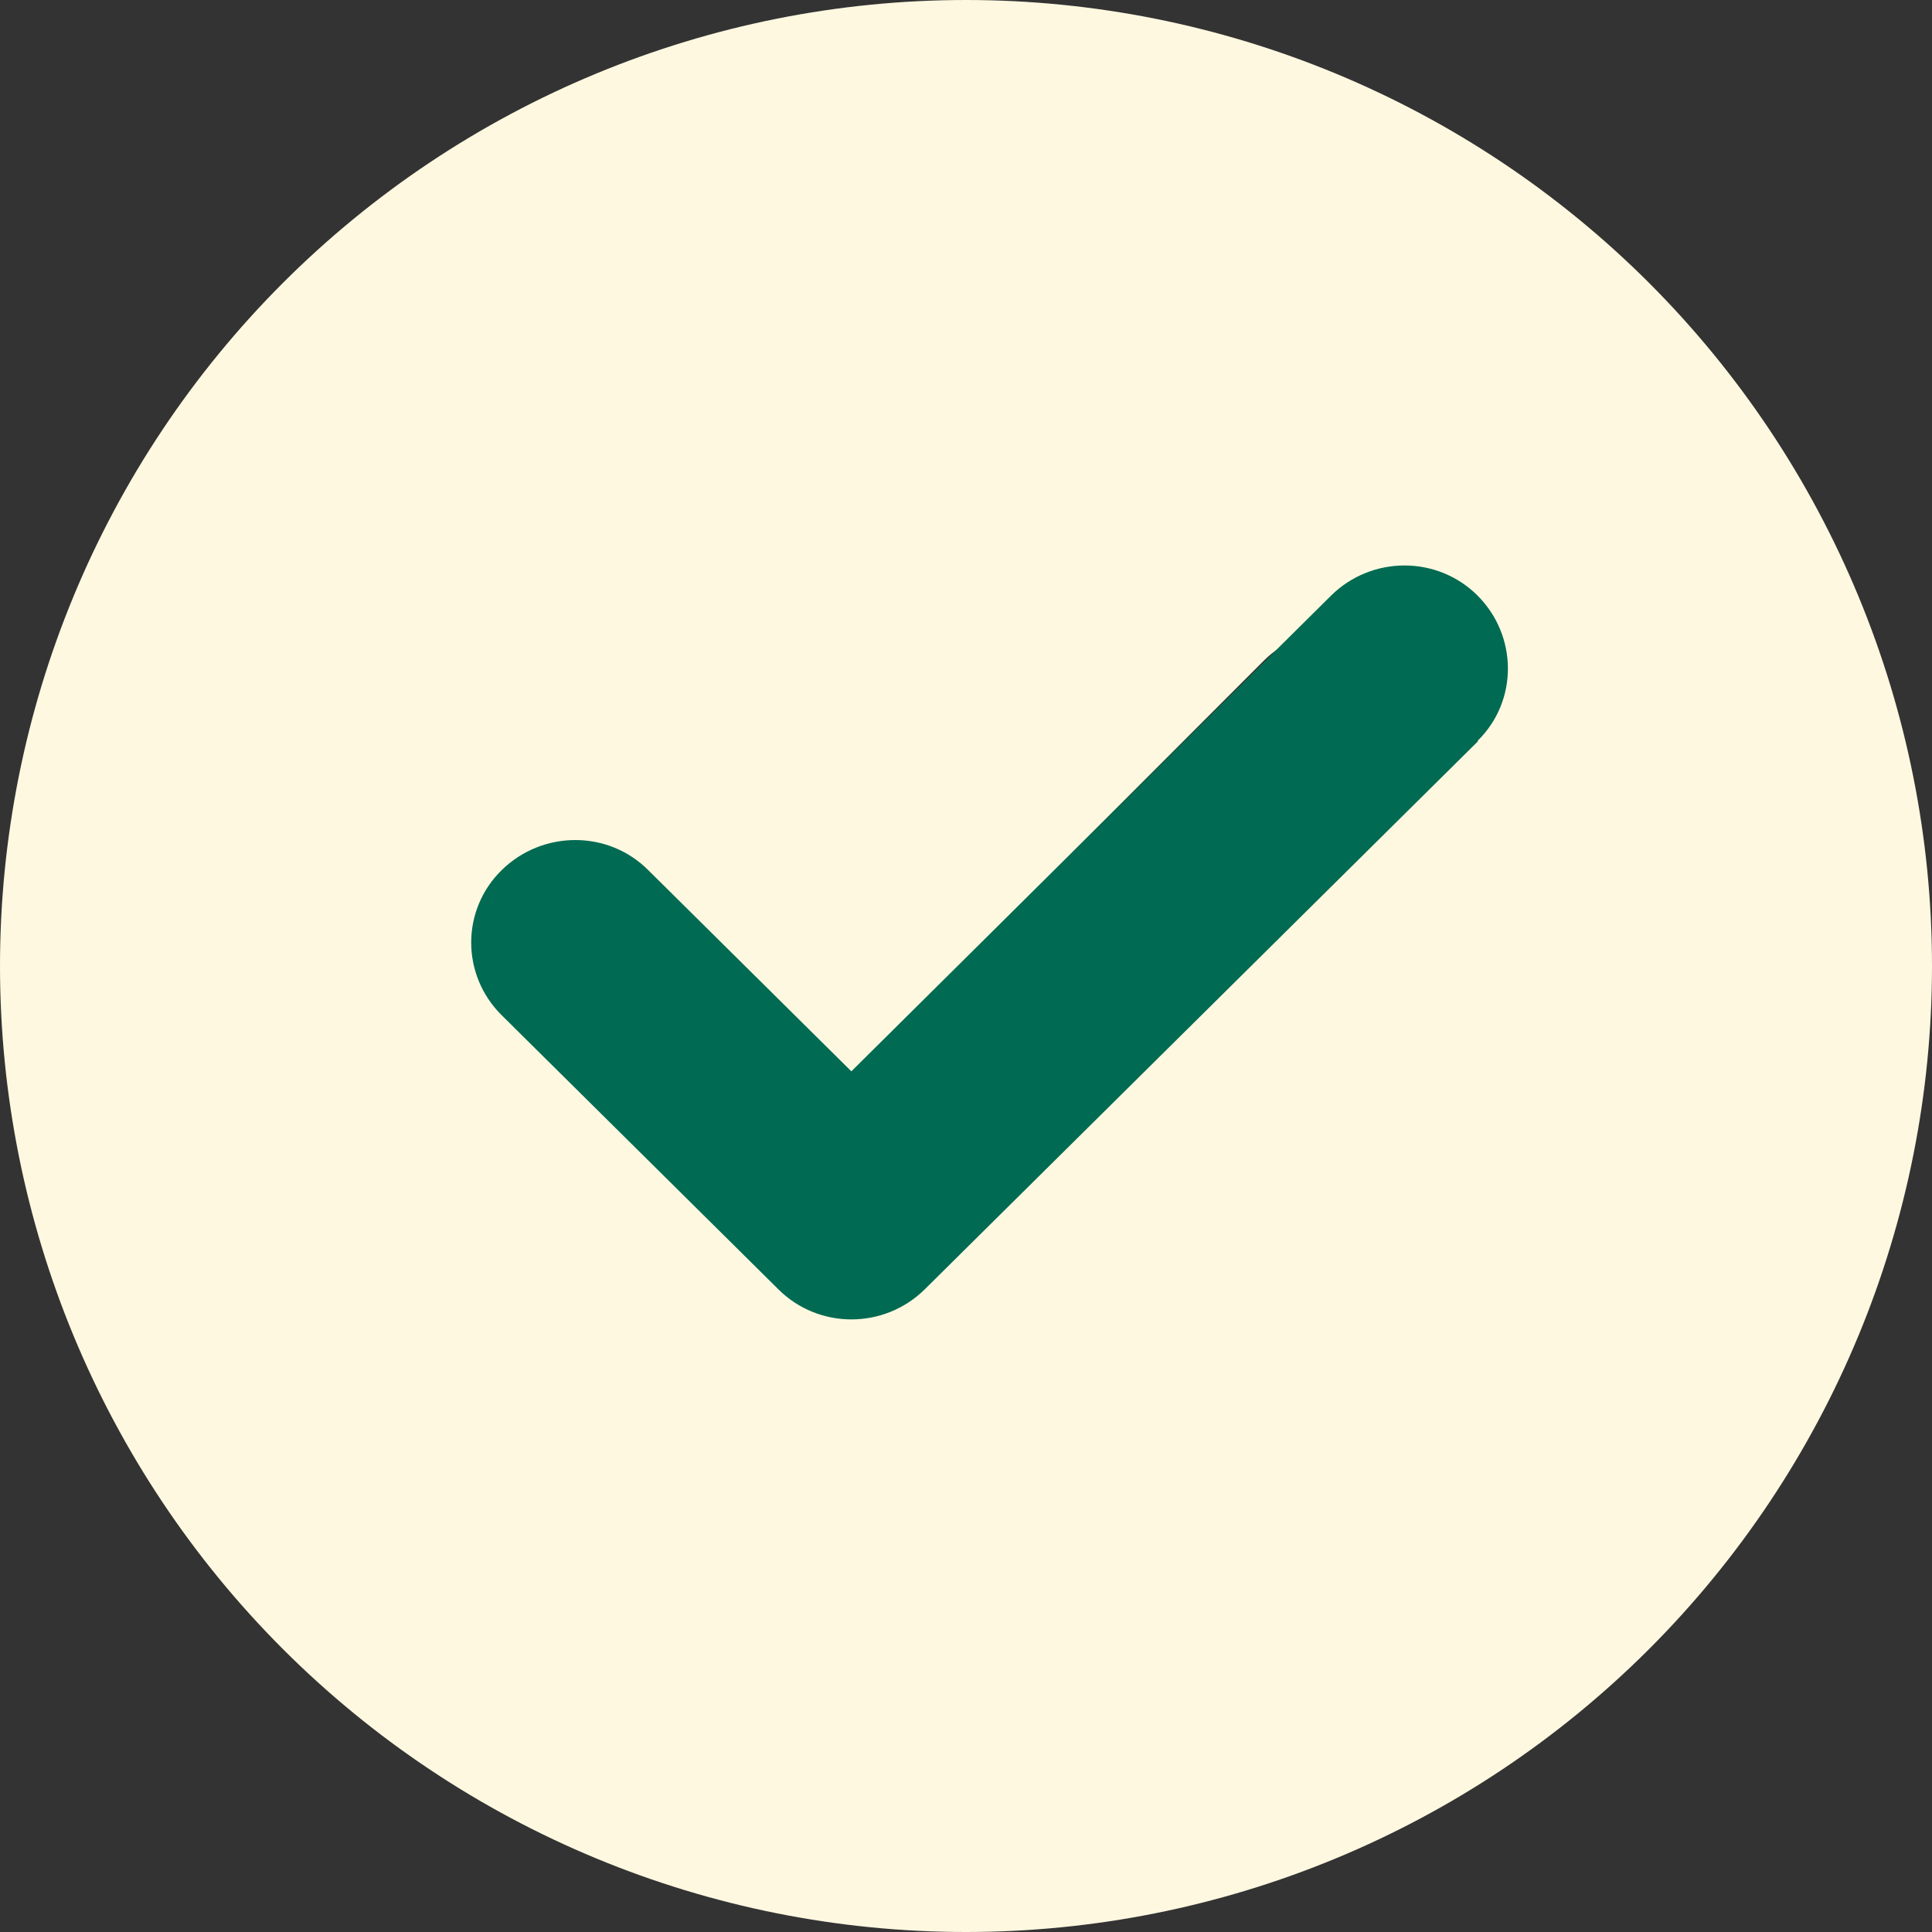 <svg width="41" height="41" viewBox="0 0 41 41" fill="none" xmlns="http://www.w3.org/2000/svg">
<rect x="0" y="0" width="41" height="41" fill="#333333" stroke="none"/>
<g id="Checkmark">
<path id="Vector" d="M20.5 41C25.937 41 31.151 38.84 34.996 34.996C38.84 31.151 41 25.937 41 20.5C41 15.063 38.84 9.849 34.996 6.004C31.151 2.16 25.937 0 20.5 0C15.063 0 9.849 2.16 6.004 6.004C2.16 9.849 0 15.063 0 20.5C0 25.937 2.16 31.151 6.004 34.996C9.849 38.84 15.063 41 20.5 41ZM29.549 16.736L19.299 26.986C18.546 27.739 17.329 27.739 16.584 26.986L11.459 21.861C10.706 21.109 10.706 19.891 11.459 19.147C12.212 18.402 13.429 18.394 14.174 19.147L17.938 22.91L26.826 14.014C27.579 13.261 28.796 13.261 29.541 14.014C30.285 14.766 30.294 15.984 29.541 16.728L29.549 16.736Z" fill="#FFF8E0"/>
<path id="Vector_2" d="M31.366 15.73L19.626 27.36C18.764 28.213 17.37 28.213 16.517 27.36L10.647 21.545C9.784 20.691 9.784 19.309 10.647 18.465C11.509 17.619 12.903 17.61 13.756 18.465L18.067 22.735L28.247 12.64C29.11 11.787 30.504 11.787 31.357 12.64C32.21 13.495 32.219 14.876 31.357 15.721L31.366 15.73Z" fill="#006A52"/>
</g>
</svg>
